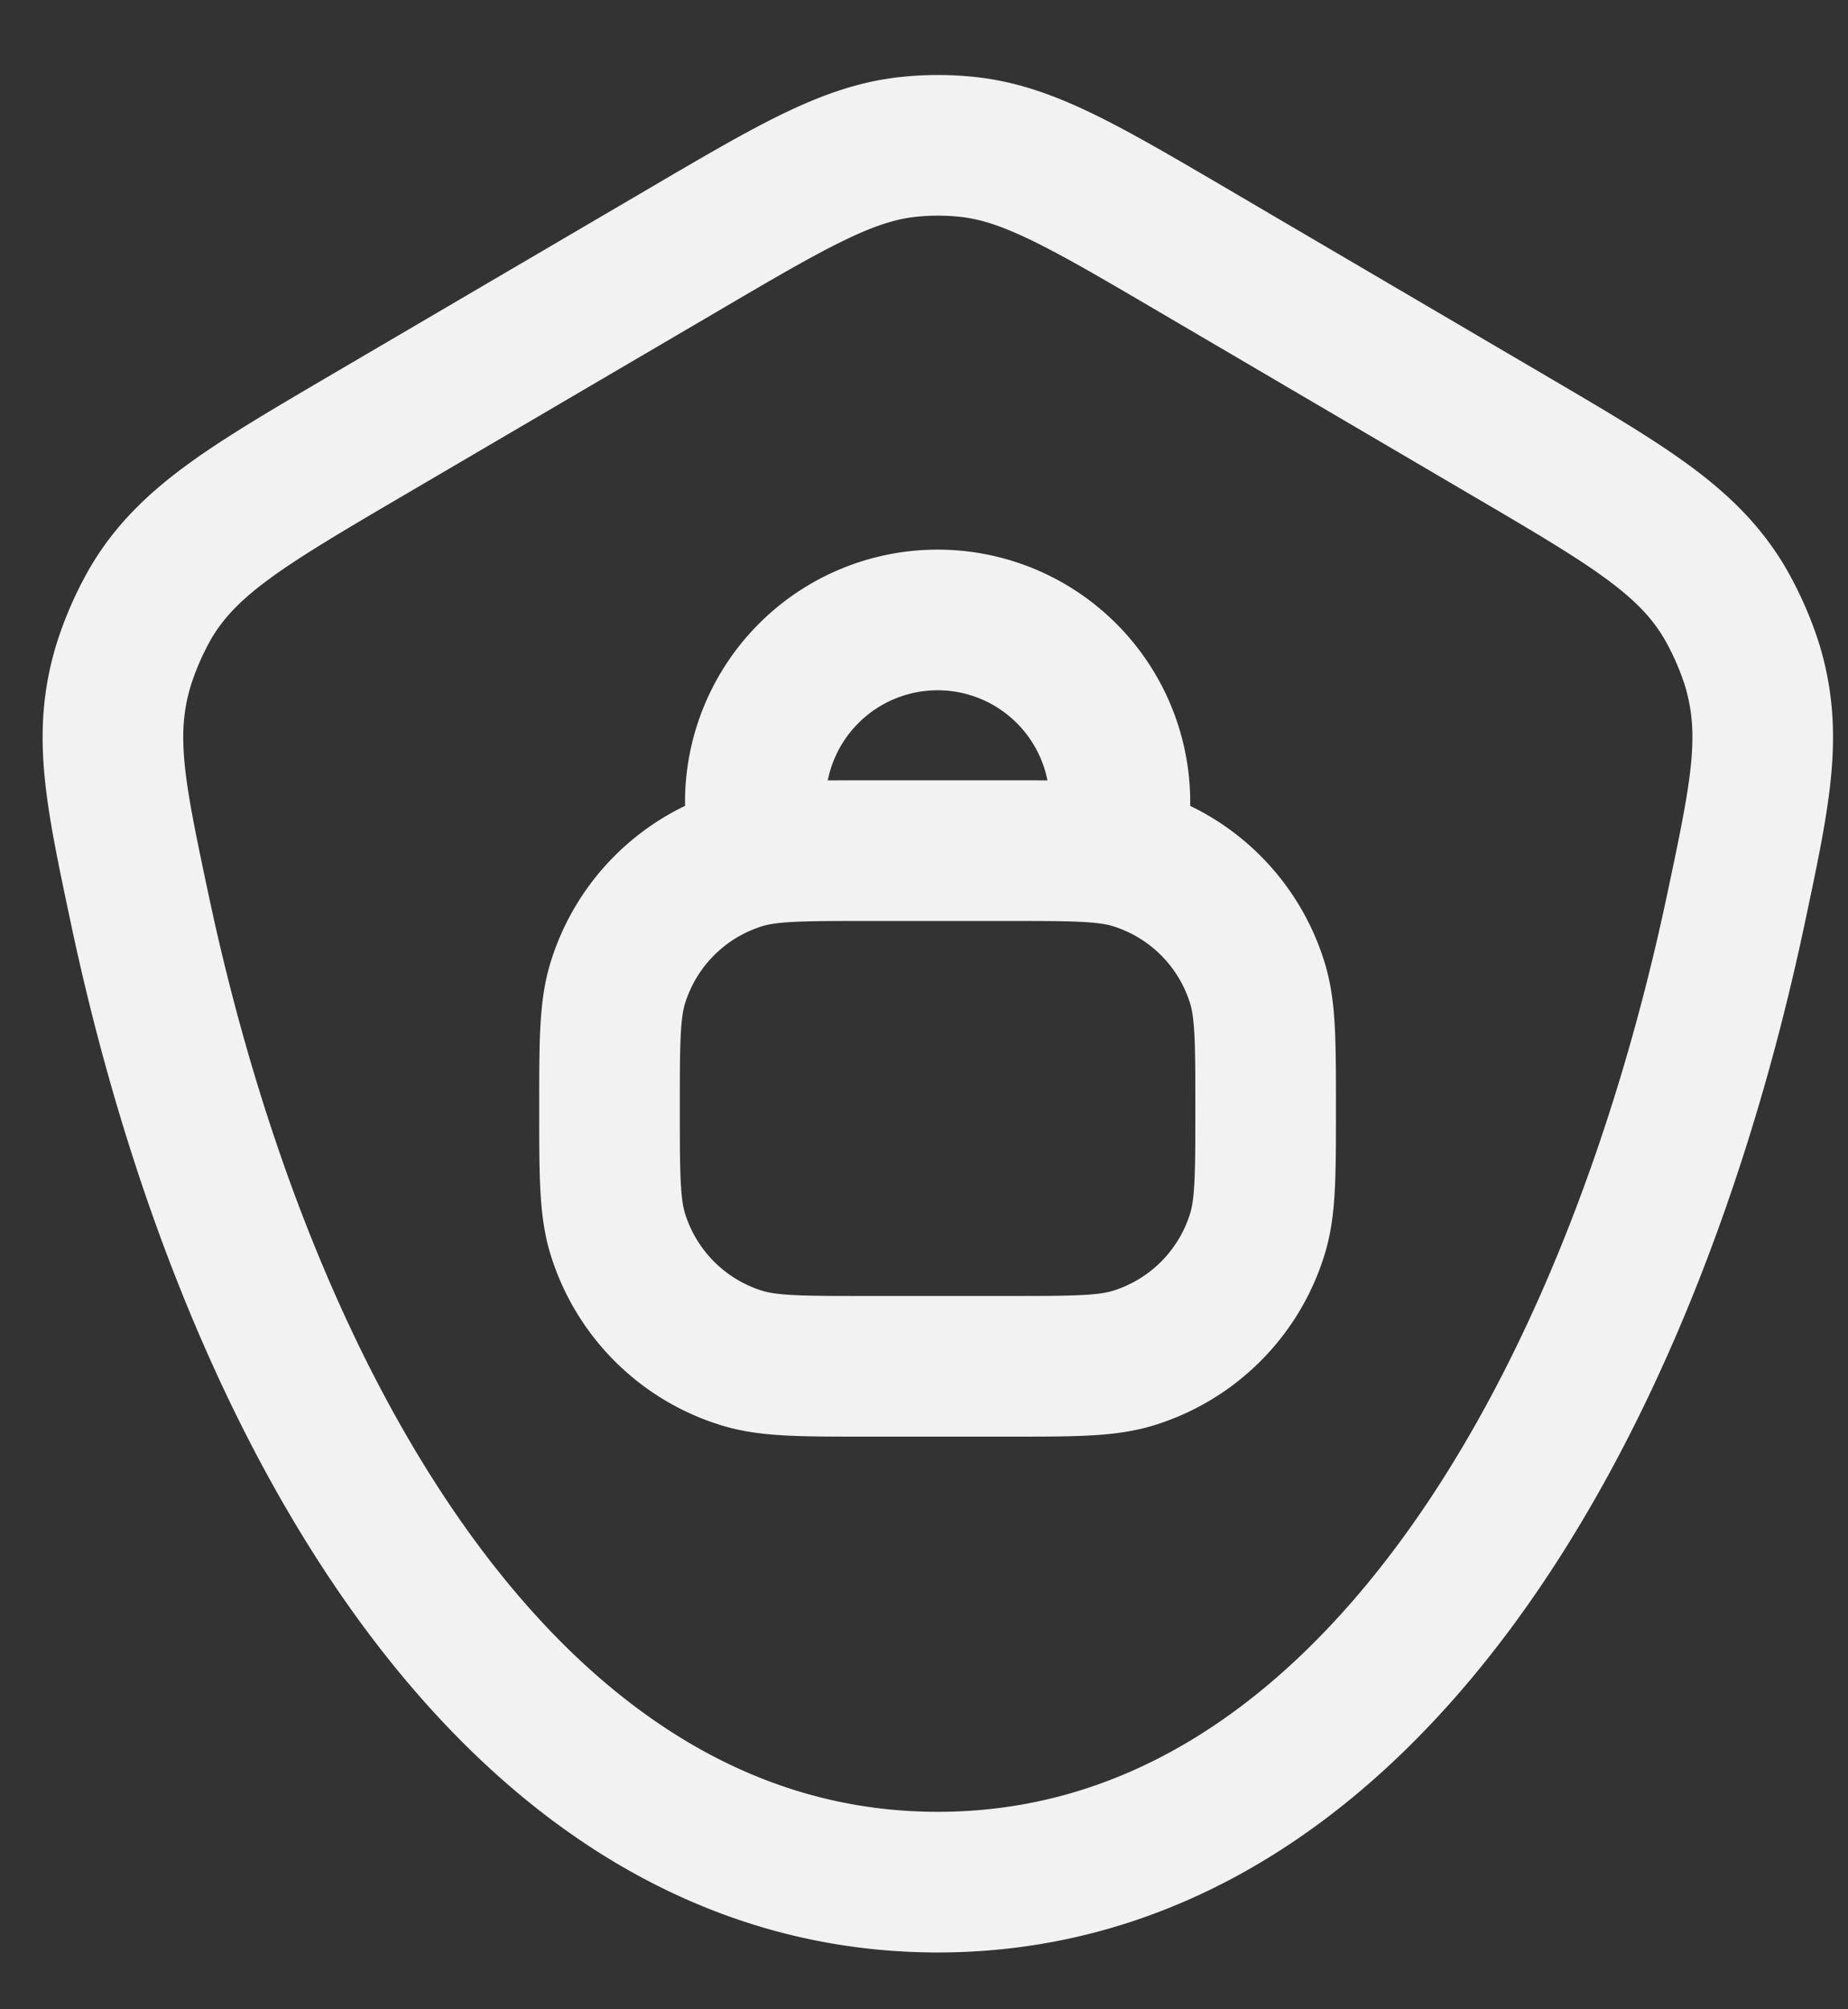<svg xmlns="http://www.w3.org/2000/svg" width="23" height="25" fill="none"><rect width="100%" height="100%" fill="#333333" stroke="none"/><path stroke="#F2F2F2" stroke-linecap="round" stroke-linejoin="round" stroke-width="1.75" d="M11.672 23.418c5.304 0 8.615-5.89 9.933-12.107.307-1.448.46-2.172.205-3.027a3.908 3.908 0 0 0-.353-.798c-.46-.766-1.203-1.202-2.69-2.074L14.86 3.12c-1.378-.808-2.067-1.212-2.817-1.292a3.49 3.49 0 0 0-.74 0c-.75.08-1.44.484-2.817 1.292l-3.91 2.292c-1.486.872-2.23 1.308-2.69 2.074a3.908 3.908 0 0 0-.351.798c-.256.855-.103 1.58.204 3.027 1.318 6.216 4.63 12.107 9.934 12.107Z"/><path stroke="#F2F2F2" stroke-linecap="round" stroke-linejoin="round" stroke-width="1.75" d="M13.938 10.584v-.649a2.269 2.269 0 0 0-4.537 0v.649M10.794 17h1.75c.814 0 1.221 0 1.553-.1a2.333 2.333 0 0 0 1.555-1.556c.1-.33.1-.738.1-1.552 0-.814 0-1.221-.1-1.552a2.333 2.333 0 0 0-1.555-1.556c-.332-.1-.739-.1-1.553-.1h-1.75c-.814 0-1.22 0-1.552.1-.746.226-1.33.81-1.556 1.556-.1.33-.1.738-.1 1.552 0 .814 0 1.221.1 1.552.227.746.81 1.33 1.556 1.556.331.1.738.1 1.552.1Z"/></svg>